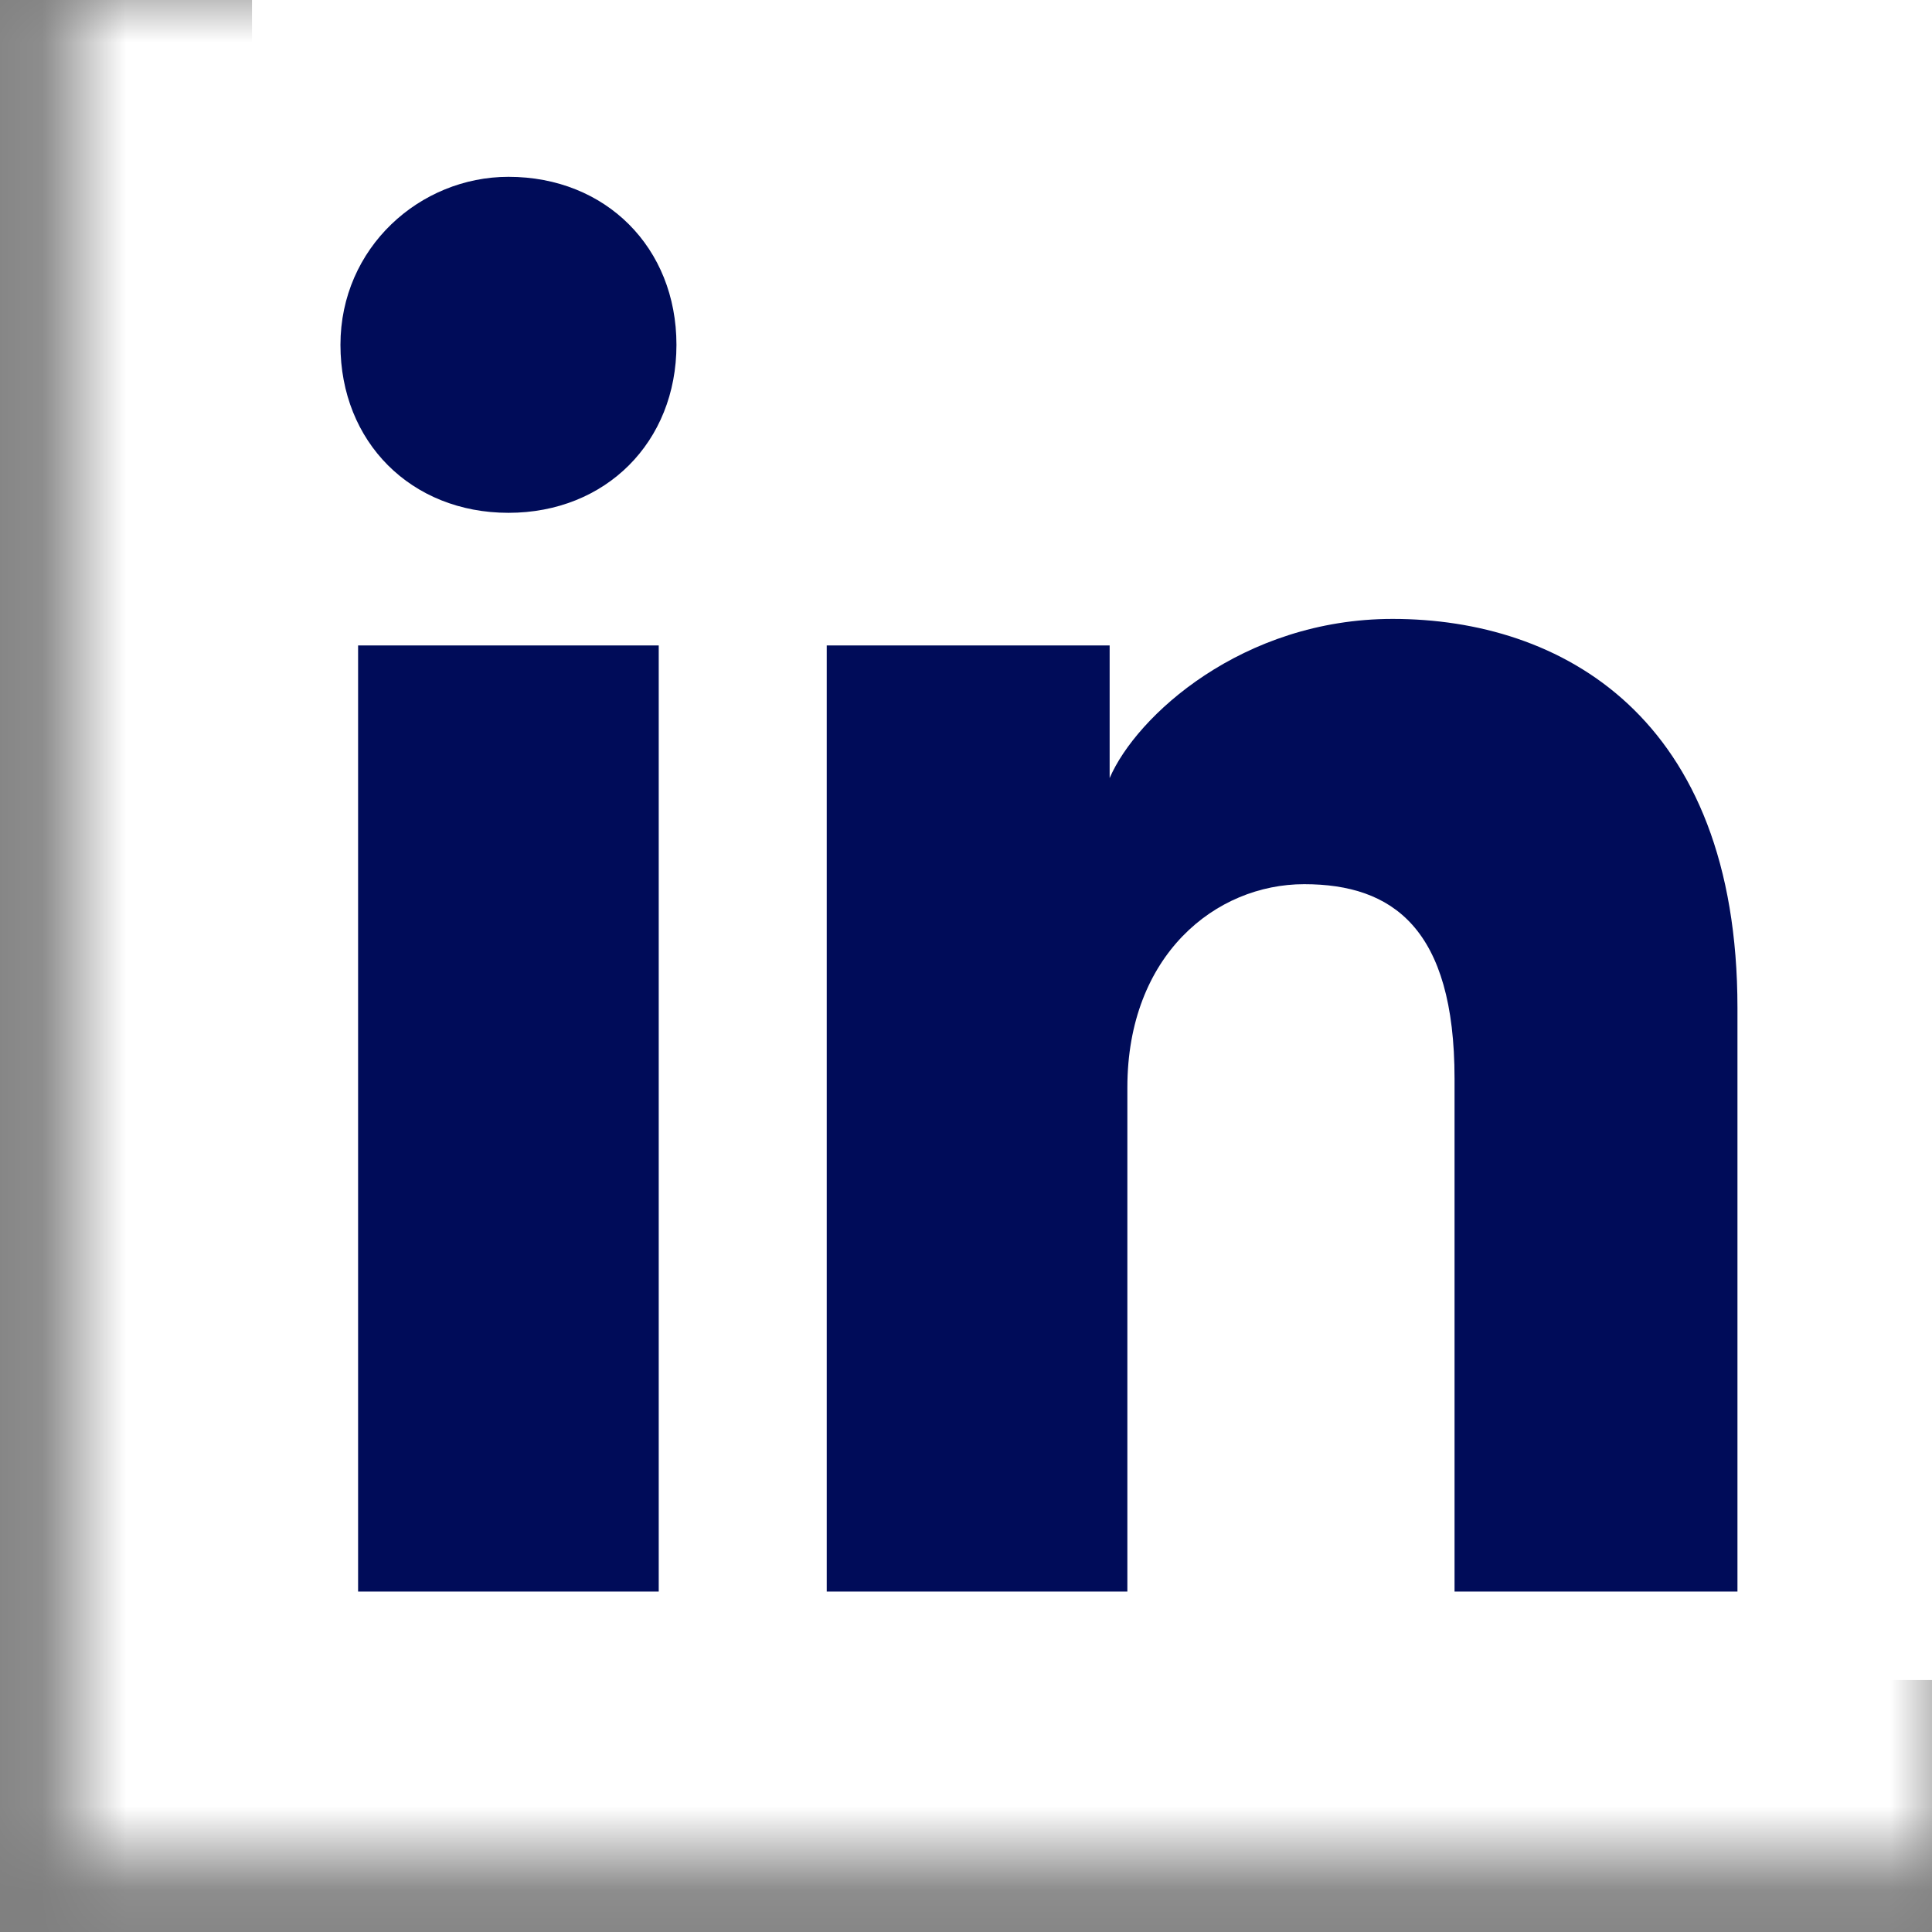 <svg width="23" height="23" viewBox="0 0 23 23" fill="none" xmlns="http://www.w3.org/2000/svg">
<rect x="0" y="0" width="23" height="23" fill="#808080" stroke="none"/>
<g style="mix-blend-mode:multiply">
<rect width="20" height="20" transform="translate(3)" fill="white"/>
<mask id="mask0" mask-type="alpha" maskUnits="userSpaceOnUse" x="0" y="0" width="23" height="23">
<rect x="0.895" width="22.105" height="22.105" fill="#C4C4C4"/>
</mask>
<g mask="url(#mask0)">
<rect x="0.895" width="22.105" height="22.105" fill="#000C59"/>
<path fill-rule="evenodd" clip-rule="evenodd" d="M-4.368 -1.053C-4.368 -3.96 -2.012 -6.316 0.895 -6.316H24.053C26.959 -6.316 29.316 -3.96 29.316 -1.053V22.105C29.316 25.011 26.959 27.368 24.053 27.368H0.895C-2.012 27.368 -4.368 25.011 -4.368 22.105V-1.053ZM4.263 7.684V18.947H7.842V7.684H4.263ZM4.053 4.105C4.053 5.263 4.895 6.105 6.053 6.105C7.211 6.105 8.053 5.263 8.053 4.105C8.053 2.947 7.211 2.105 6.053 2.105C5 2.105 4.053 2.947 4.053 4.105ZM17.316 18.947H20.684V11.999C20.684 8.526 18.579 7.368 16.579 7.368C14.79 7.368 13.526 8.526 13.21 9.263V7.684H9.842V18.947H13.421V12.947C13.421 11.368 14.474 10.526 15.526 10.526C16.579 10.526 17.316 11.052 17.316 12.841V18.947Z" fill="white"/>
</g>
</g>
</svg>
